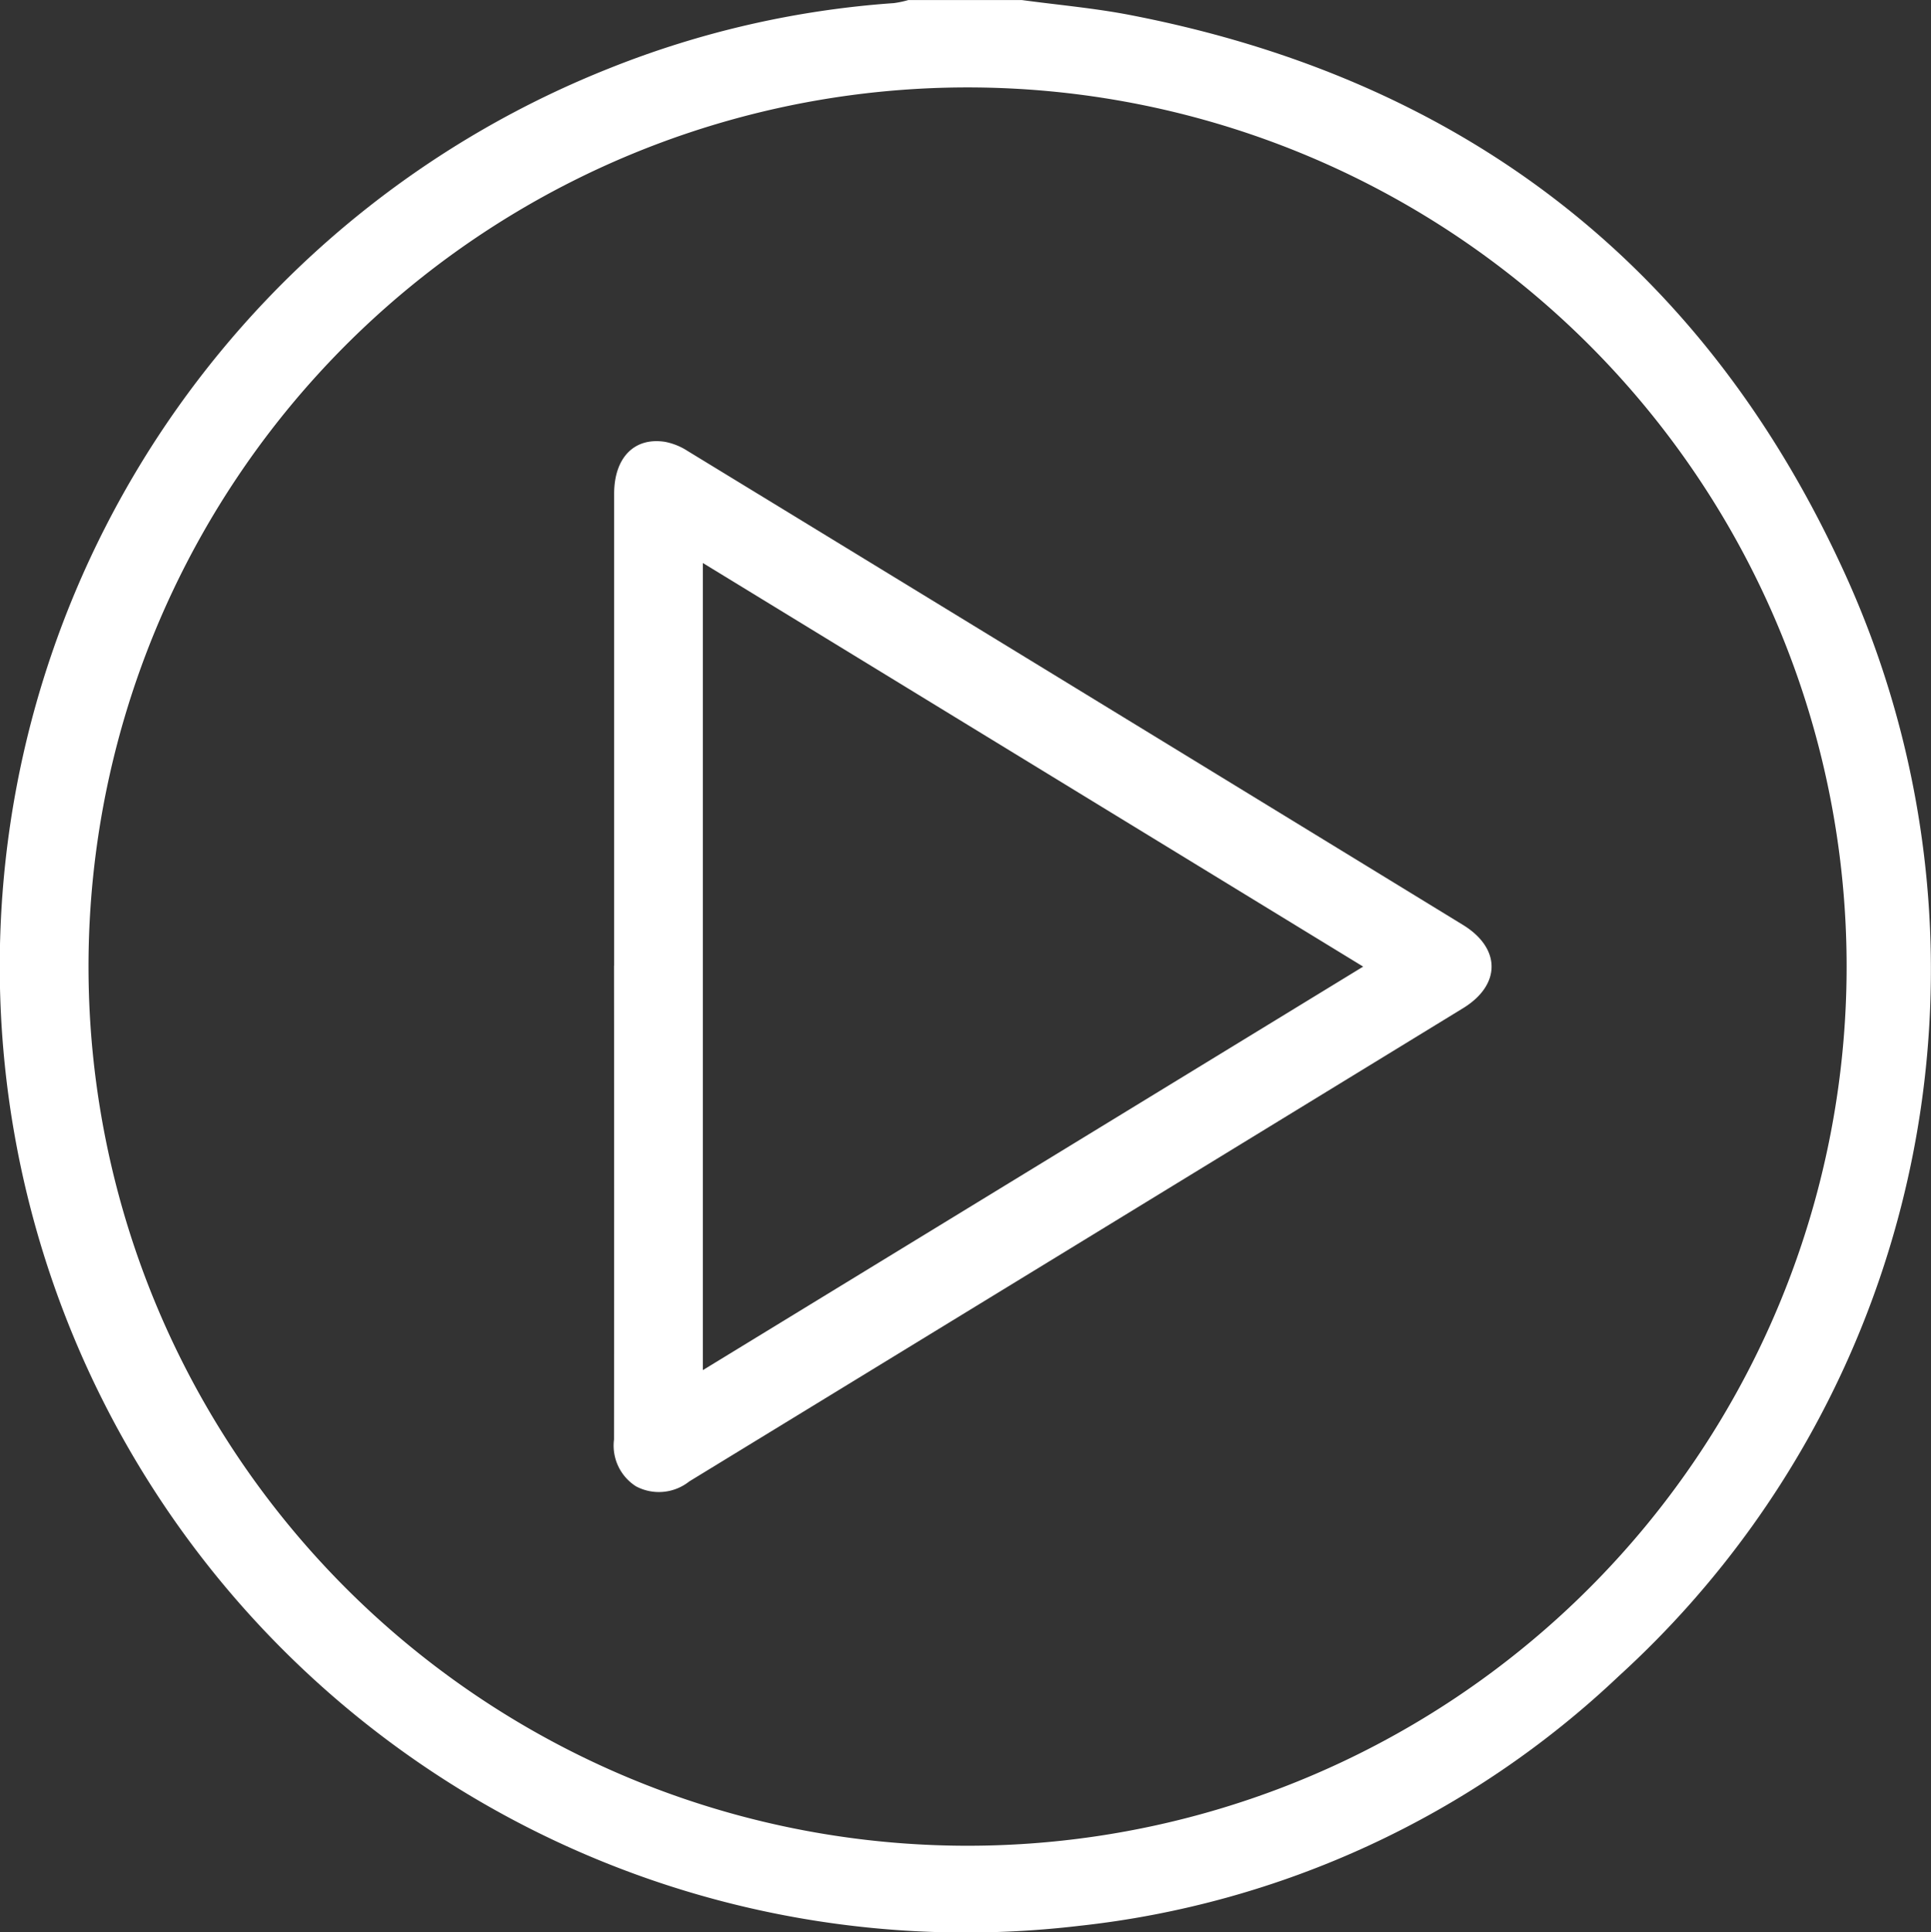 <svg xmlns="http://www.w3.org/2000/svg" xmlns:xlink="http://www.w3.org/1999/xlink" width="72" height="72.04" viewBox="0 0 72 72.04">
  <rect x="0" y="0" width="72" height="72.04" fill="#333333" stroke="none"/>
  <defs>
    <clipPath id="clip-path">
      <rect id="Rectangle_133" data-name="Rectangle 133" width="72" height="72.04" fill="#fff"/>
    </clipPath>
  </defs>
  <g id="Group_346" data-name="Group 346" clip-path="url(#clip-path)">
    <path id="Path_218" data-name="Path 218" d="M38.095,0c1.343.182,2.7.3,4.027.556C54.368,2.918,63.335,9.7,68.6,20.976a35.612,35.612,0,0,1-8.236,41.507A34.691,34.691,0,0,1,40.226,71.8,36.022,36.022,0,0,1,22.689,2.558,35.15,35.15,0,0,1,33.329.115,3.722,3.722,0,0,0,33.872,0ZM35.968,68.812A32.777,32.777,0,1,0,3.3,36.037,32.777,32.777,0,0,0,35.968,68.812" transform="translate(0 0.001)" fill="#fff"/>
    <path id="Path_219" data-name="Path 219" d="M119.267,105.231q0-8.8,0-17.593c0-1.346.748-2.117,1.895-1.939a2.363,2.363,0,0,1,.836.336q14.463,8.828,28.916,17.673c1.425.872,1.427,2.237.006,3.107q-14.423,8.826-28.852,17.643a1.821,1.821,0,0,1-1.982.185,1.8,1.8,0,0,1-.824-1.748q.01-8.832,0-17.664m27.93.031L122.575,90.217v30.091L147.2,105.262" transform="translate(-96.368 -69.227)" fill="#fff"/>
  </g>
</svg>

